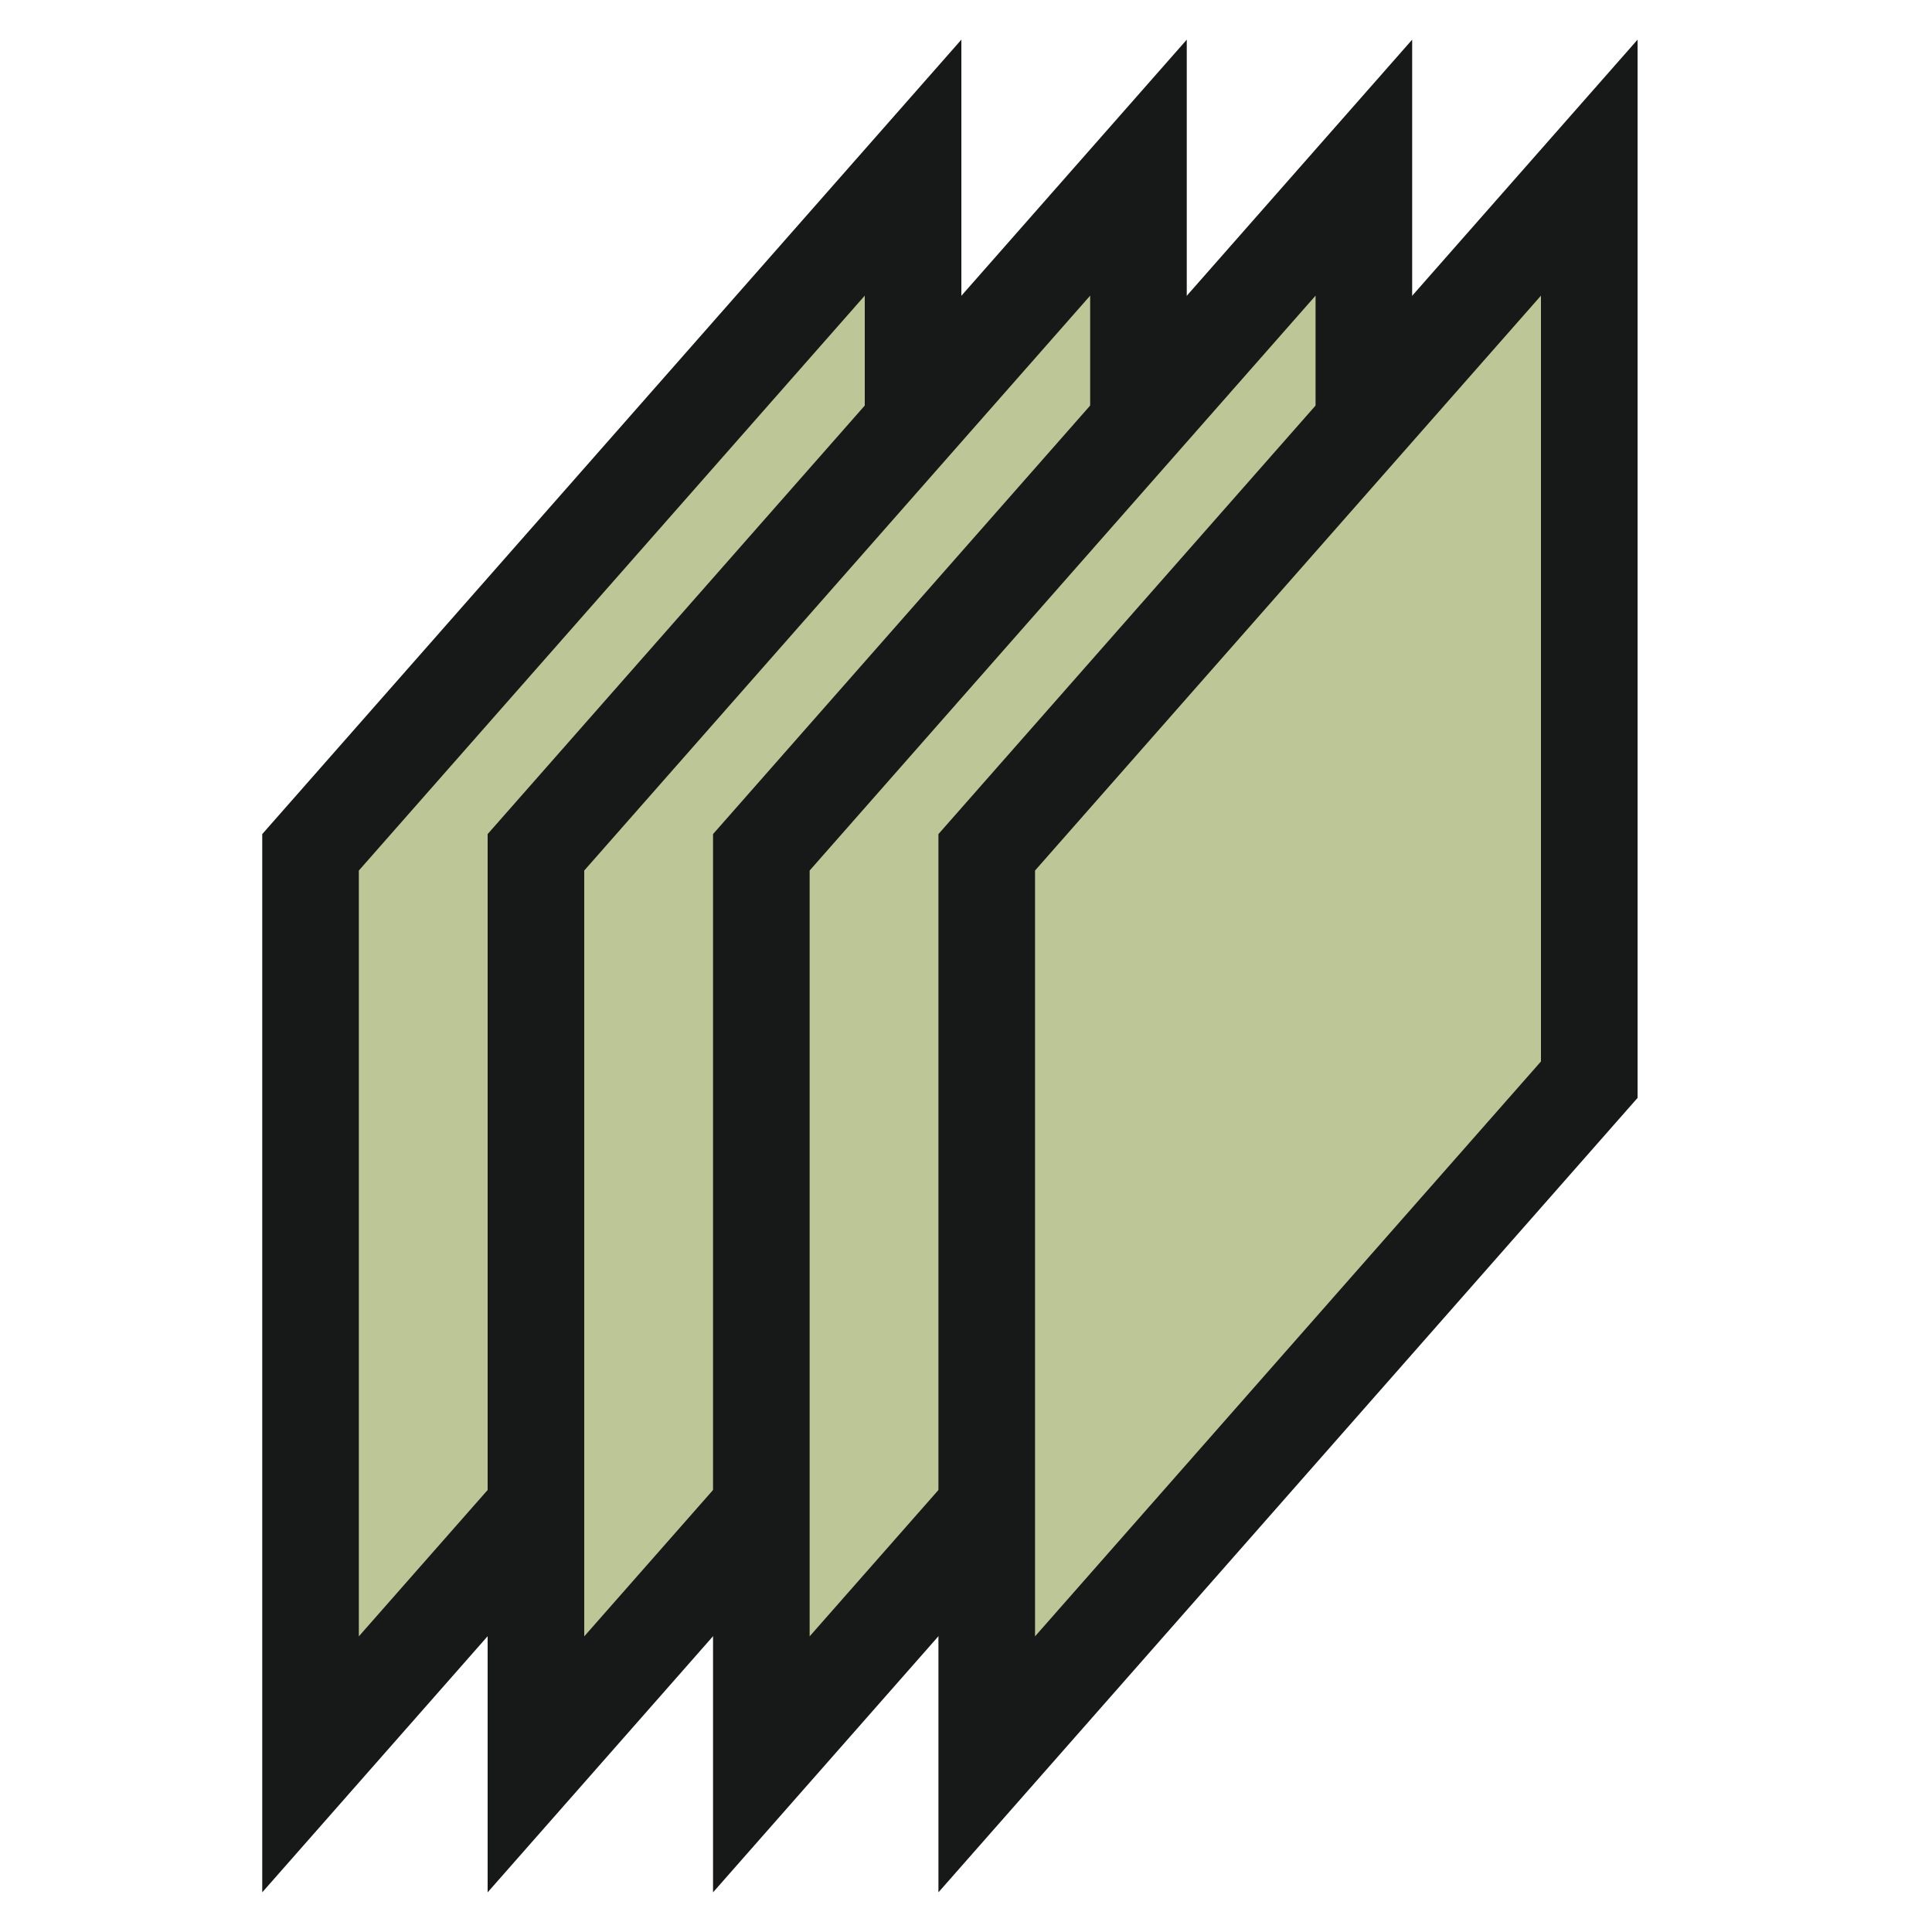 
    <svg viewBox="0 0 120 120" xmlns="http://www.w3.org/2000/svg">
        <polygon points="56.712,10.413 56.712,67.061 19.288,109.587 19.288,52.939" fill="#BDC696" stroke="#171918" stroke-width="6"/>
<polygon points="70.712,10.413 70.712,67.061 33.288,109.587 33.288,52.939" fill="#BDC696" stroke="#171918" stroke-width="6"/>
<polygon points="84.712,10.413 84.712,67.061 47.288,109.587 47.288,52.939" fill="#BDC696" stroke="#171918" stroke-width="6"/>
<polygon points="98.712,10.413 98.712,67.061 61.288,109.587 61.288,52.939" fill="#BDC696" stroke="#171918" stroke-width="6"/>
    </svg>
    